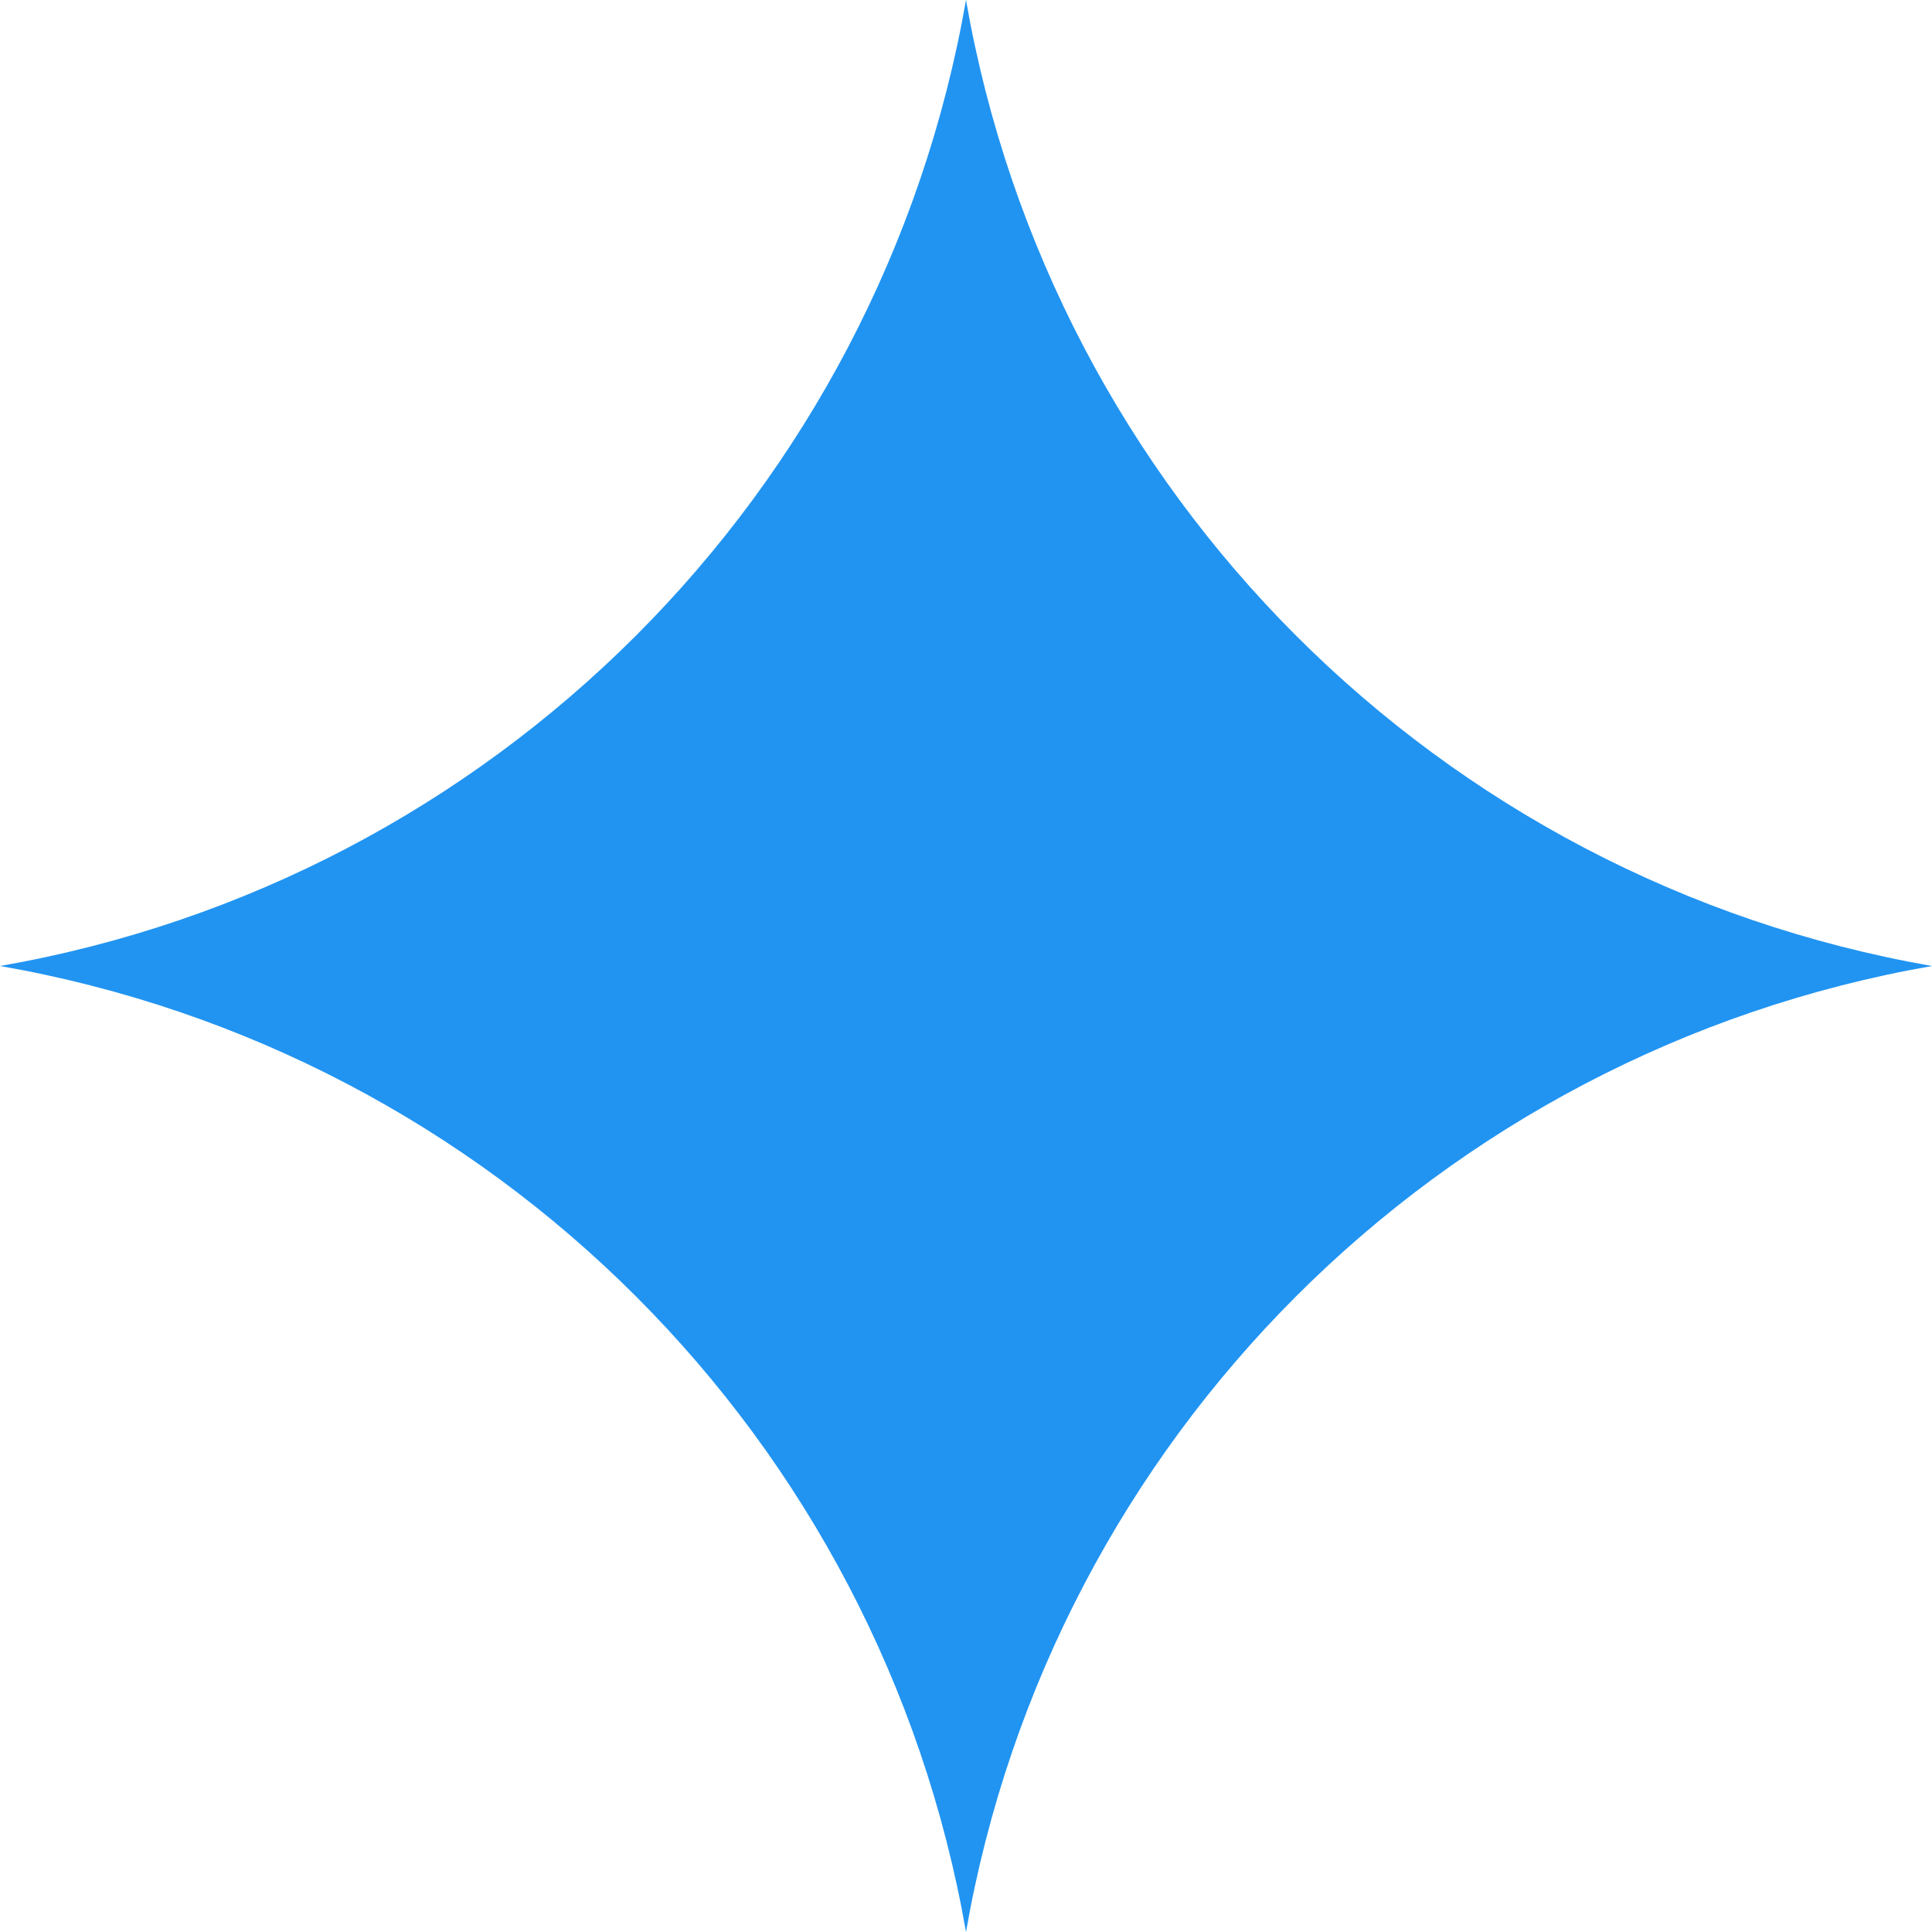 <svg width="28" height="28" viewBox="0 0 28 28" fill="none" xmlns="http://www.w3.org/2000/svg">
<path fill-rule="evenodd" clip-rule="evenodd" d="M14 0C15.247 7.152 20.848 12.753 28 14C20.848 15.247 15.247 20.848 14 28C12.753 20.848 7.152 15.247 0 14C7.152 12.753 12.753 7.152 14 0Z" fill="#2194F2"/>
</svg>
